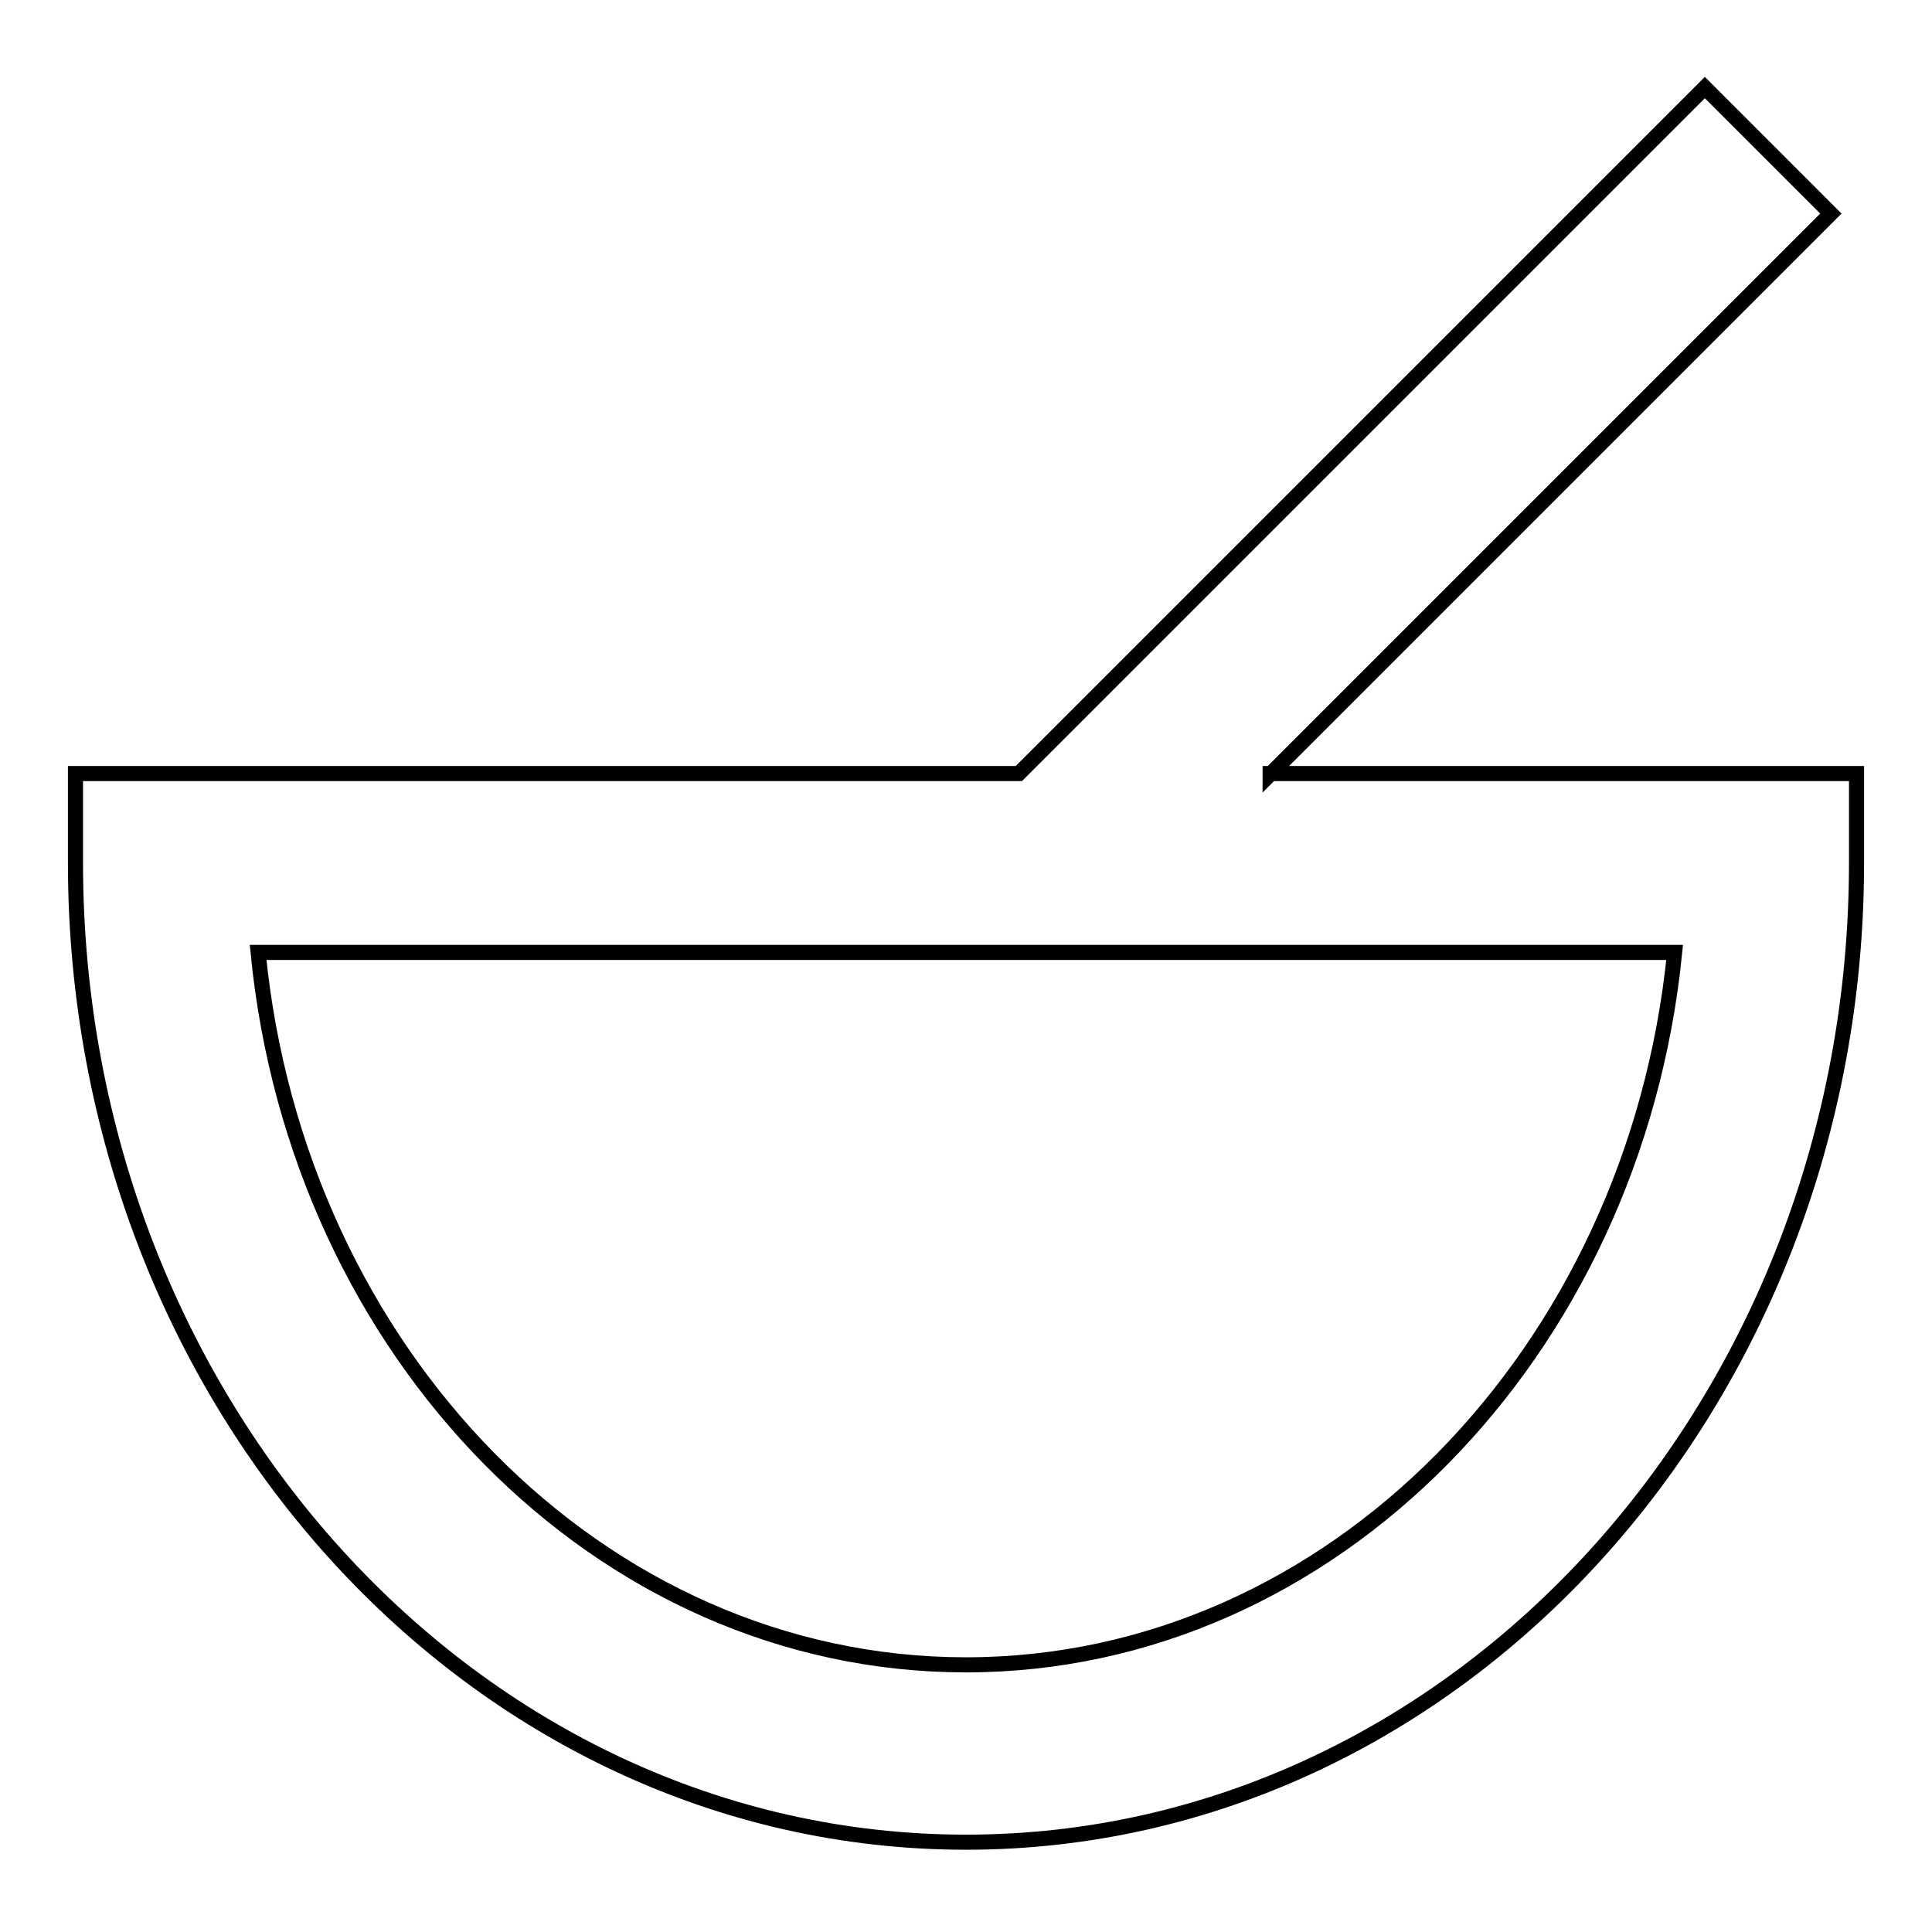 <?xml version="1.0" encoding="utf-8"?>
<!-- Svg Vector Icons : http://www.onlinewebfonts.com/icon -->
<!DOCTYPE svg PUBLIC "-//W3C//DTD SVG 1.1//EN" "http://www.w3.org/Graphics/SVG/1.1/DTD/svg11.dtd">
<svg version="1.1" xmlns="http://www.w3.org/2000/svg" xmlns:xlink="http://www.w3.org/1999/xlink" x="0px" y="0px" viewBox="0 0 256 256" enable-background="new 0 0 256 256" xml:space="preserve">
<g> <path stroke-width="2" fill-opacity="0" stroke="#000000"  d="M168.3,102.6l74.3-74.3l-16.7-16.7l-90.9,90.9H10v11.8c0,71.6,52.9,129.8,118,129.8 c65.1,0,118-58.2,118-129.8v-11.8H168.3z M128,220.6c-48.5,0-88.6-41.3-93.8-94.4h187.7C216.6,179.2,176.5,220.6,128,220.6 L128,220.6z"/></g>
</svg>